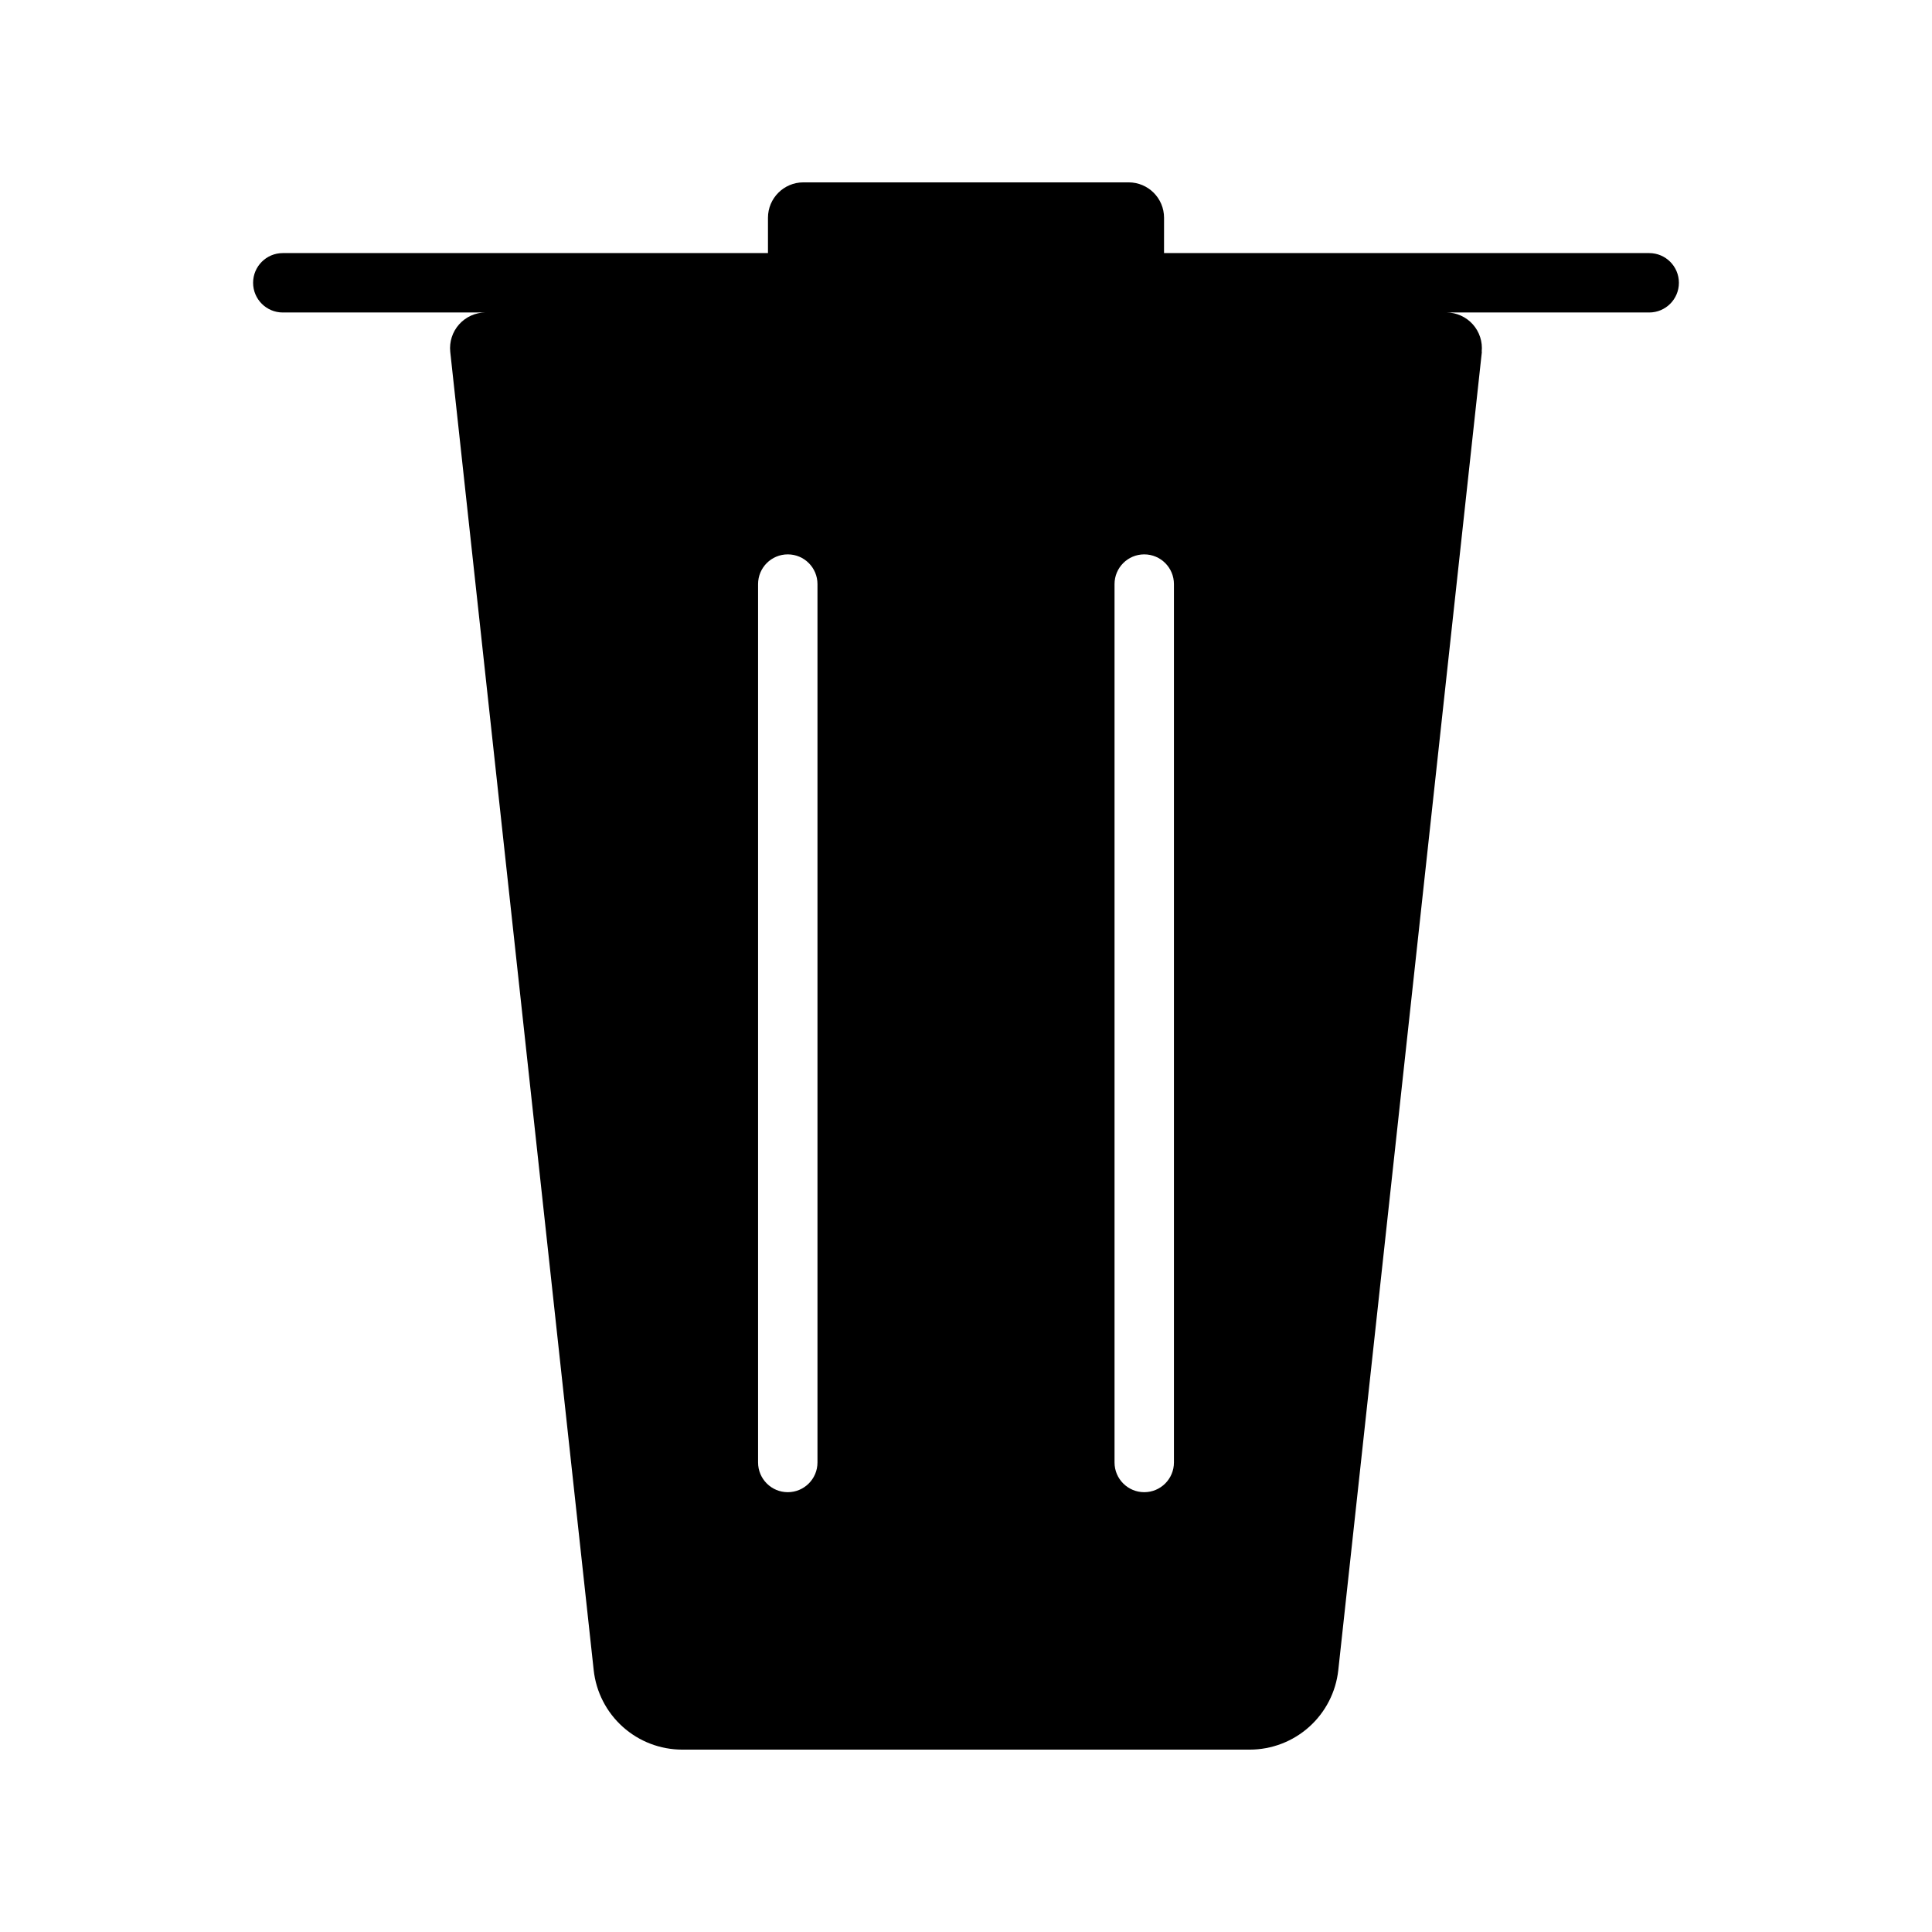<?xml version="1.0" encoding="UTF-8"?>
<!-- Uploaded to: SVG Repo, www.svgrepo.com, Generator: SVG Repo Mixer Tools -->
<svg fill="#000000" width="800px" height="800px" version="1.1" viewBox="144 144 512 512" xmlns="http://www.w3.org/2000/svg">
 <path d="m452.48 211.07h-104.96v-9.367c0.008-5.176 4.203-9.367 9.375-9.375h86.215c5.176 0.008 9.367 4.199 9.375 9.375zm84.23 26.16-38.051 349.38c-0.633 5.785-3.379 11.137-7.711 15.023-4.336 3.887-9.953 6.035-15.773 6.035h-150.36c-5.82 0-11.441-2.148-15.773-6.039-4.336-3.887-7.078-9.238-7.707-15.027l-38.016-349.38c-0.273-2.648 0.586-5.289 2.359-7.273 1.777-1.98 4.309-3.125 6.969-3.144h254.69c2.664 0.02 5.191 1.164 6.969 3.144 1.777 1.984 2.633 4.625 2.359 7.273zm-176.07 61.559c0-4.348-3.523-7.875-7.871-7.875s-7.871 3.527-7.871 7.875v232.78c0 4.348 3.523 7.875 7.871 7.875s7.871-3.527 7.871-7.875zm94.465 0c0-4.348-3.523-7.875-7.871-7.875-4.348 0-7.871 3.527-7.871 7.875v232.78c0 4.348 3.523 7.875 7.871 7.875 4.348 0 7.871-3.527 7.871-7.875zm125.95-87.719h-362.11c-4.348 0-7.871 3.523-7.871 7.871s3.523 7.871 7.871 7.871h362.11c4.348 0 7.871-3.523 7.871-7.871s-3.523-7.871-7.871-7.871z"/>
</svg>